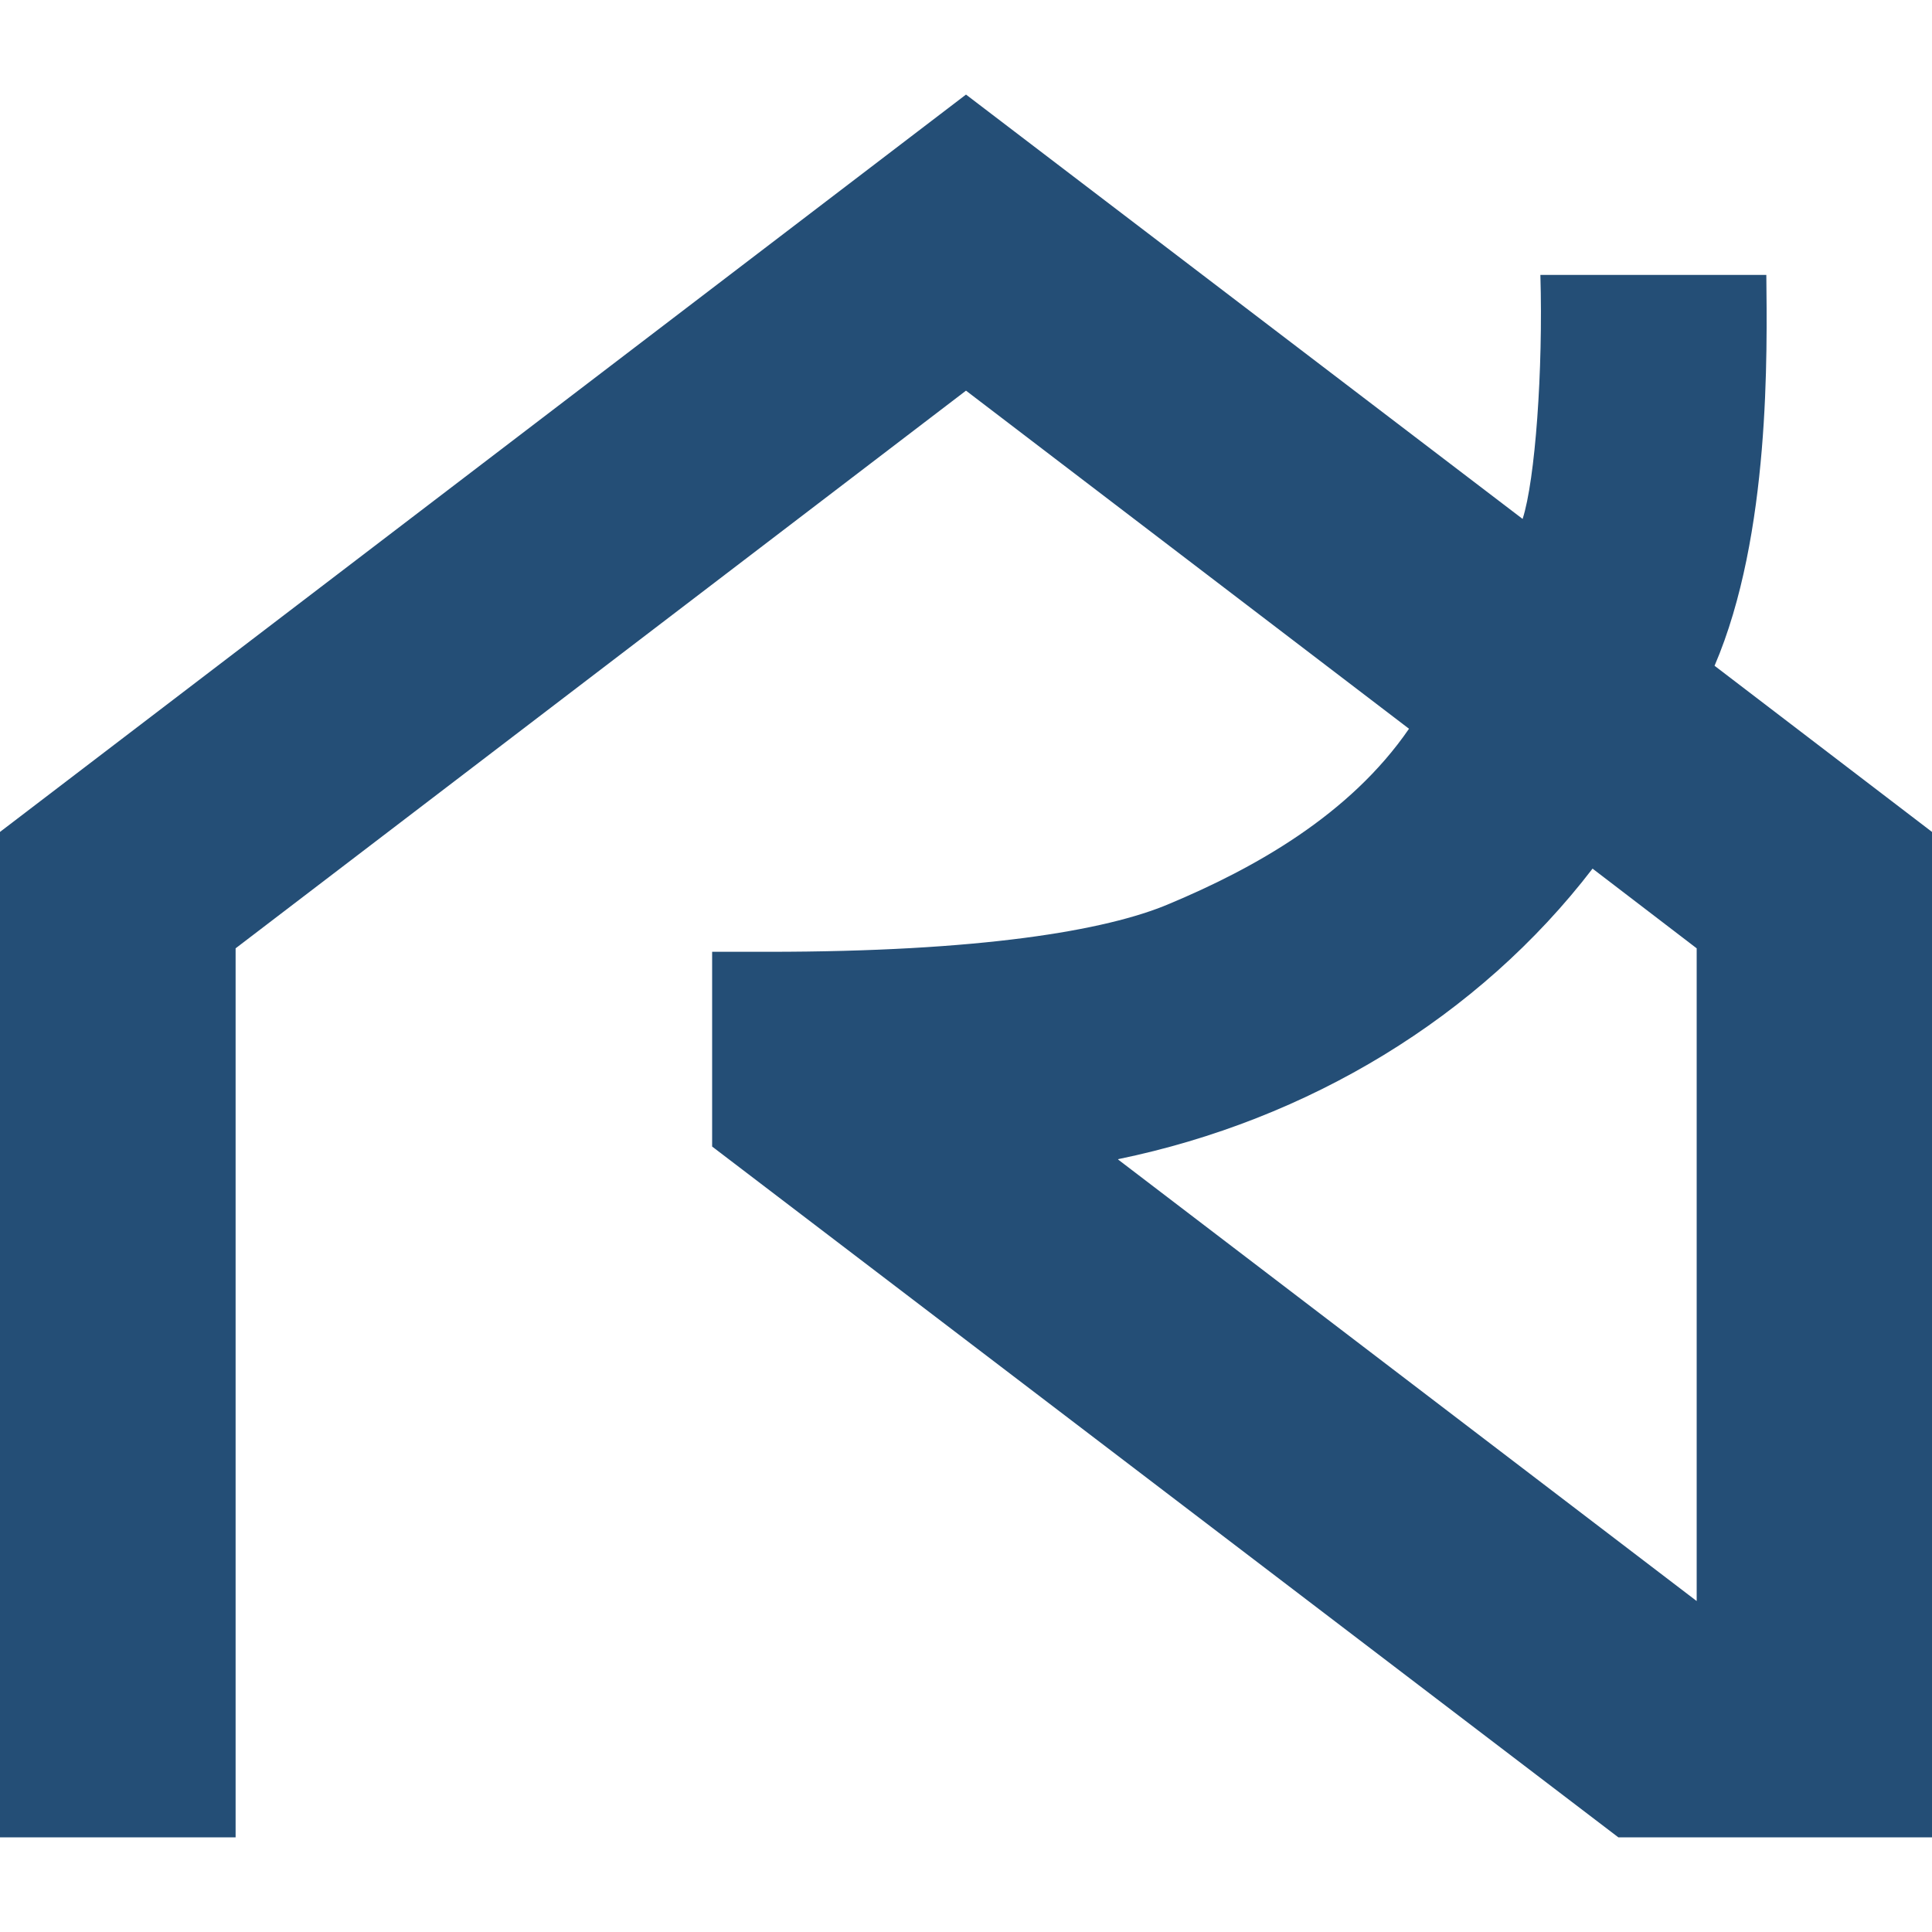 <svg width="20" height="20" viewBox="0 0 20 20" fill="none" xmlns="http://www.w3.org/2000/svg">
<g clip-path="url(#clip0_678_39022)">
<path d="M20 19.02H16.753L7.372 11.869V9.853C7.372 9.853 7.619 9.853 7.952 9.853C10.137 9.853 11.448 9.636 12.103 9.357C12.975 8.992 13.97 8.441 14.586 7.544L10 4.044L2.439 9.817V19.02H0V8.612L10 0.979L15.762 5.372C15.892 4.971 15.975 3.83 15.946 2.846H18.285C18.292 3.631 18.331 5.535 17.749 6.892L20 8.612V19.02ZM11.574 12.003L17.564 16.574V9.817L16.486 8.992C15.306 10.53 13.543 11.594 11.578 11.999" fill="#244E76"/>
</g>
<defs>
<clipPath id="clip0_678_39022">
<rect width="20" height="20" fill="white"/>
</clipPath>
</defs>
</svg>
